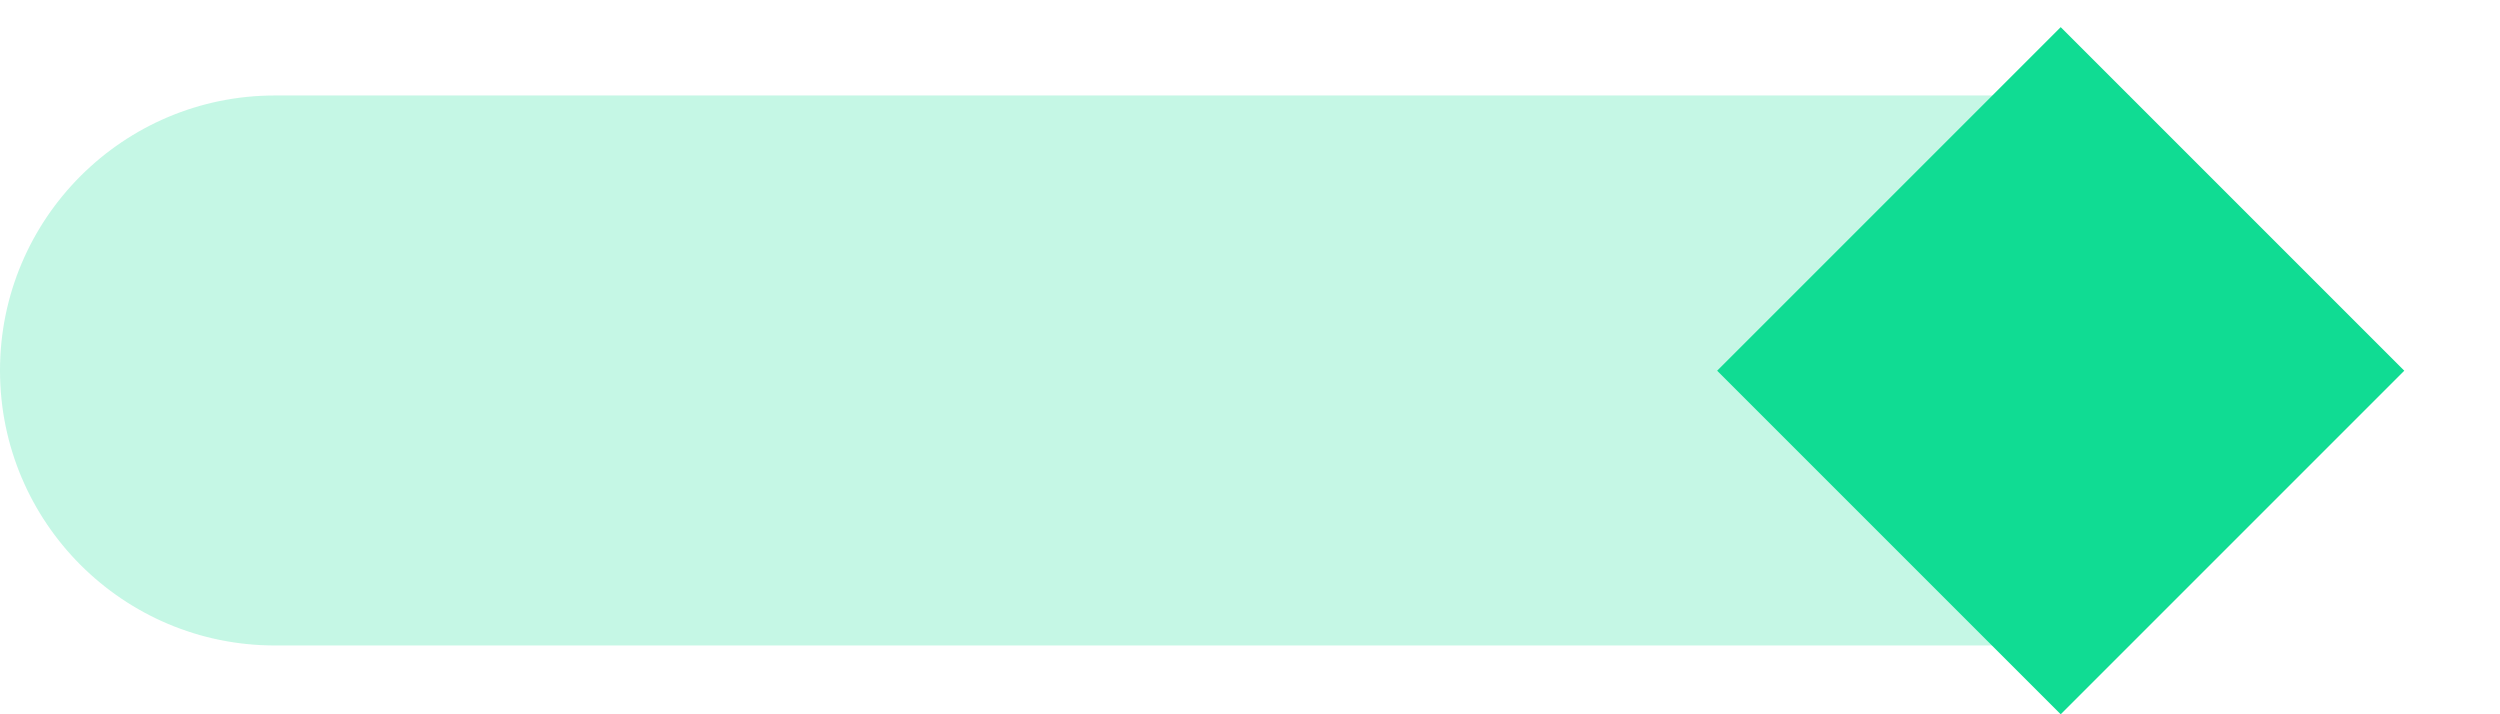 <svg width="21" height="6" viewBox="0 0 21 6" fill="none" xmlns="http://www.w3.org/2000/svg">
    <path d="M0 3.112C0 4.388 1.034 5.422 2.31 5.422H17.887V0.802H2.31C1.034 0.802 0 1.837 0 3.112Z"
          fill="#10DC93" fill-opacity="0.24"/>
    <rect width="4.082" height="4.082" transform="matrix(0.707 -0.707 -0.707 -0.707 17.31 6)"
          fill="#10DC93"/>
</svg>
